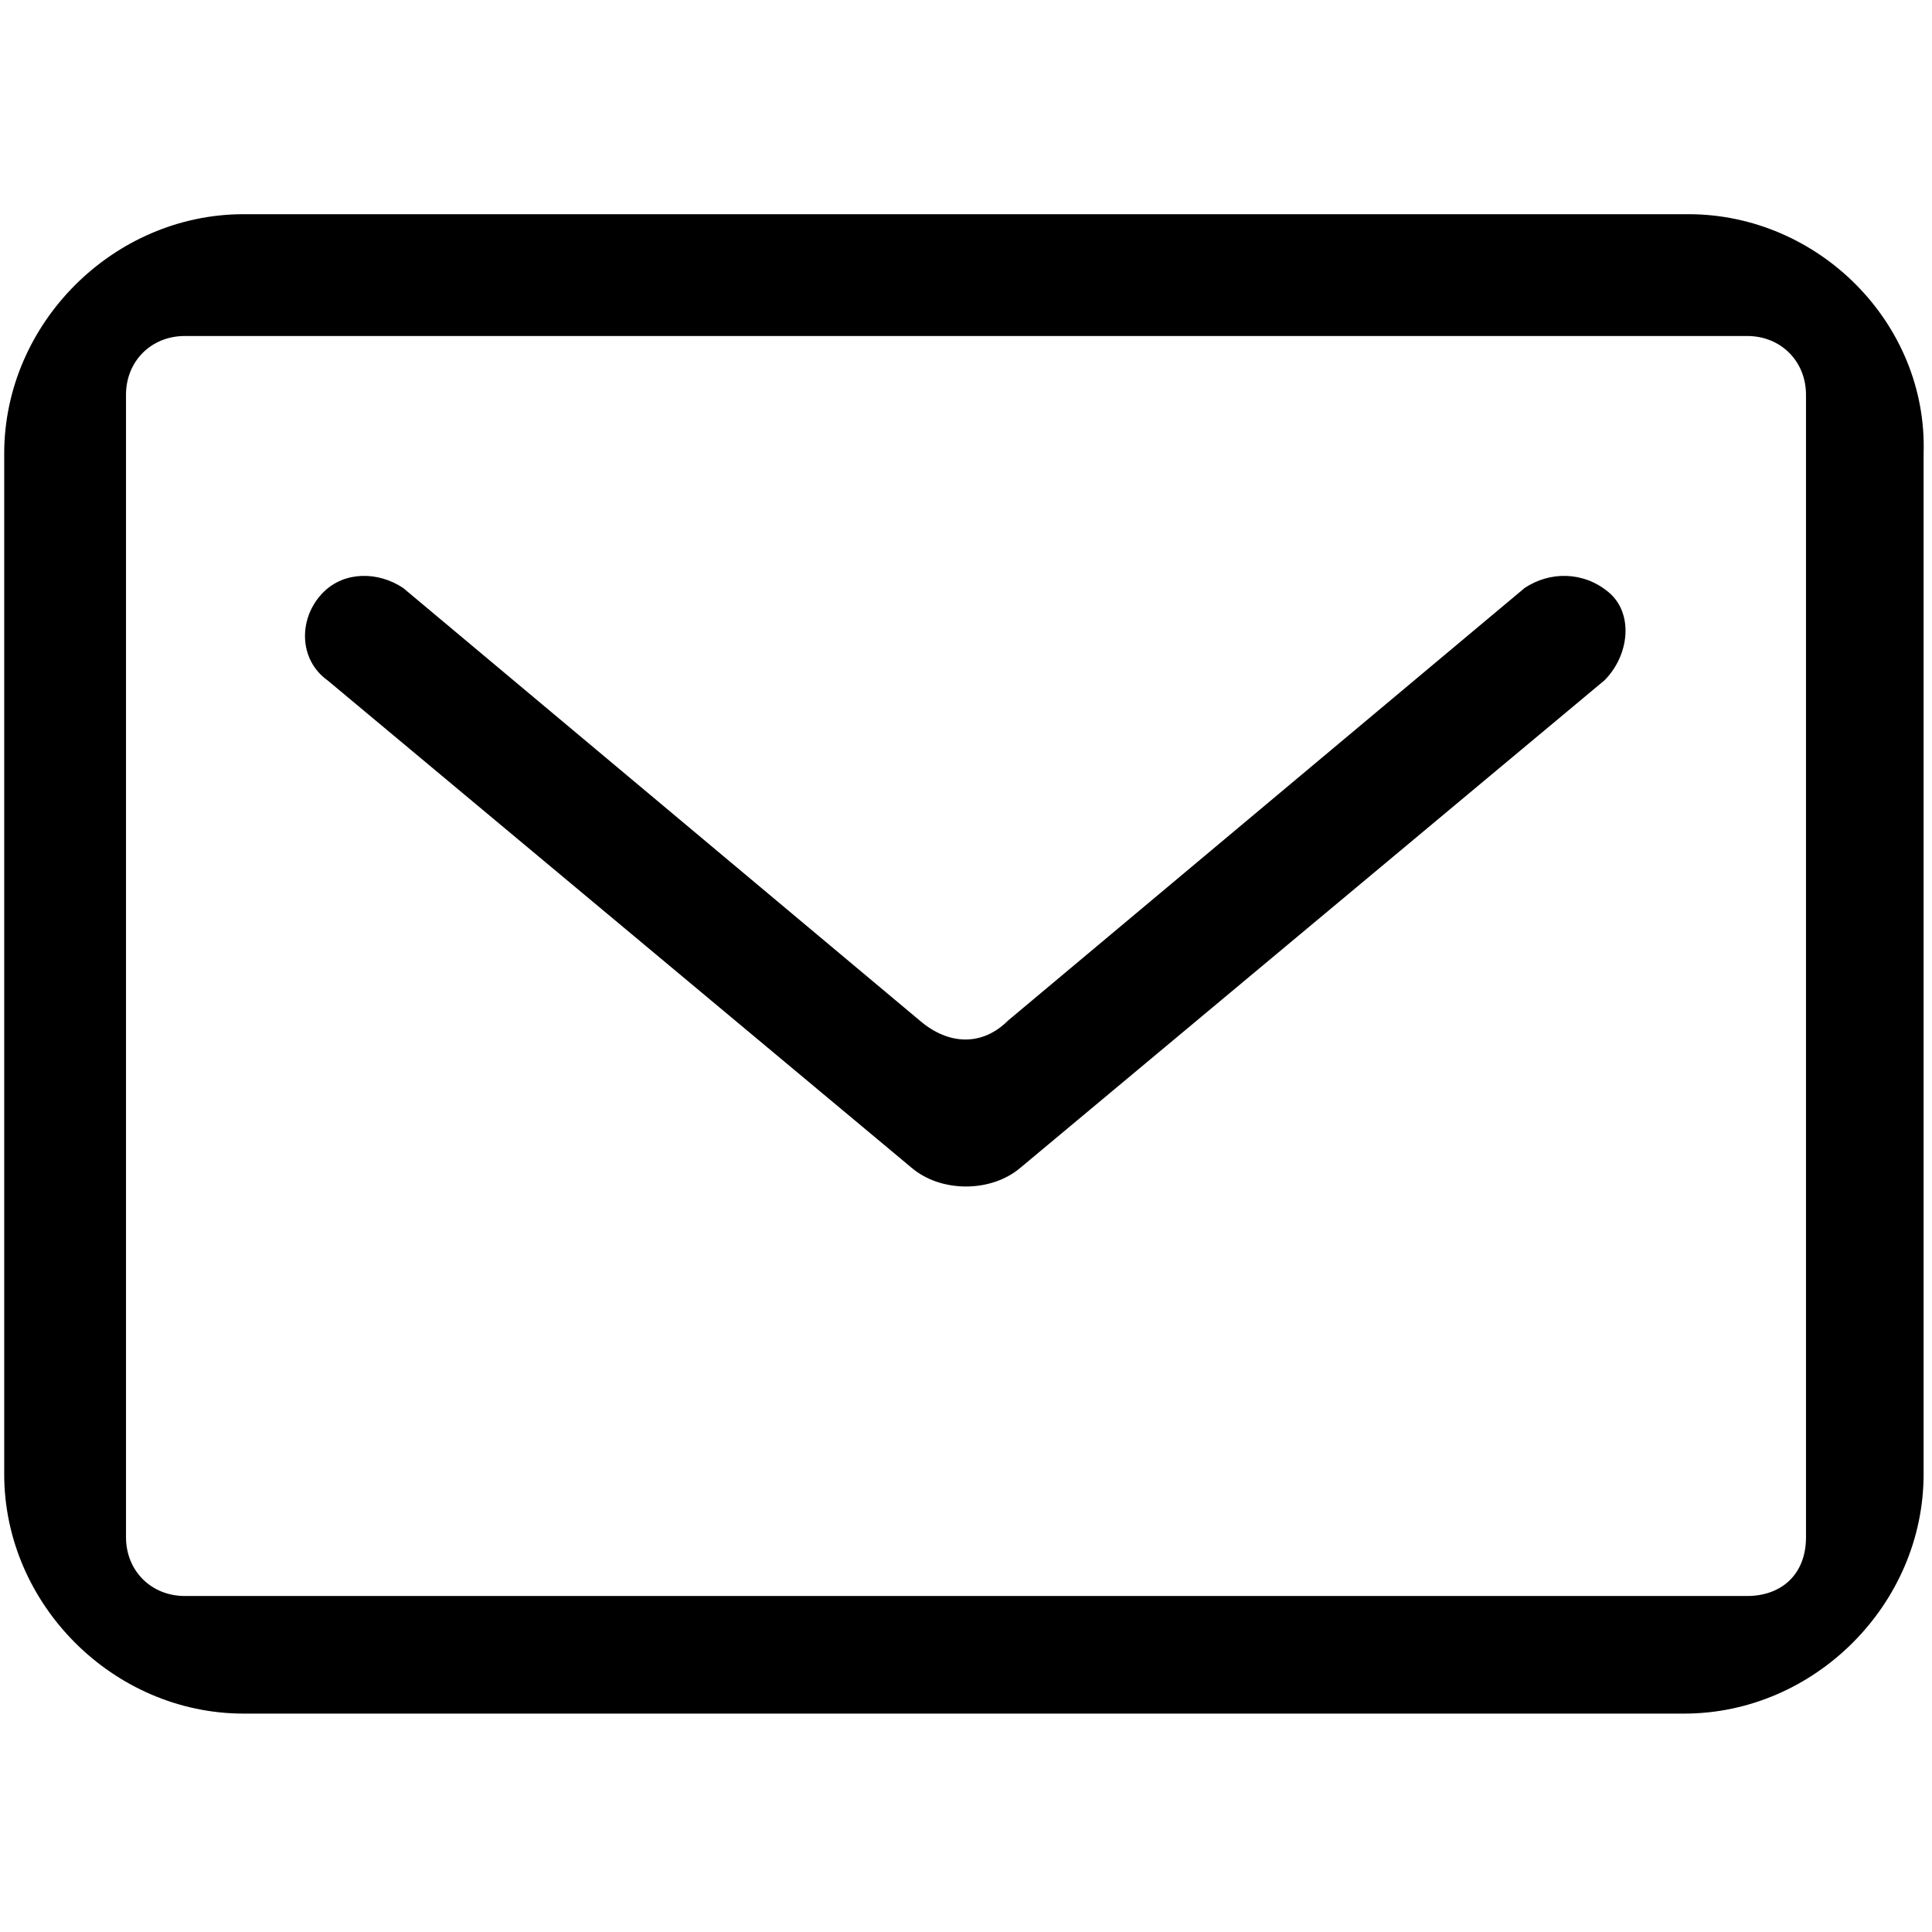 <svg xmlns="http://www.w3.org/2000/svg" xmlns:xlink="http://www.w3.org/1999/xlink" class="icon" viewBox="0 0 1024 1024" width="200" height="200"><path d="M894.887 113.53 129.113 113.53c-69.009 0-126.887 57.878-126.887 126.887l0 540.939c0 69.009 57.878 126.887 126.887 126.887l763.548 0c69.009 0 126.887-57.878 126.887-126.887L1019.548 240.417C1021.774 171.409 963.896 113.53 894.887 113.53L894.887 113.53zM957.217 814.748c0 20.035-13.357 31.165-31.165 31.165L97.948 845.913C80.139 845.913 66.783 832.557 66.783 814.748L66.783 209.252C66.783 191.443 80.139 178.087 97.948 178.087l828.104 0C943.861 178.087 957.217 191.443 957.217 209.252L957.217 814.748 957.217 814.748z"></path><path d="M808.07 311.652 534.261 540.939c-13.357 13.357-31.165 13.357-46.748 0L213.704 311.652c-13.357-8.904-31.165-8.904-42.296 2.226-13.357 13.357-13.357 35.617 2.226 46.748l309.426 258.226c15.583 13.357 42.296 13.357 57.878 0l309.426-258.226c13.357-13.357 15.583-35.617 2.226-46.748C839.235 302.748 821.426 302.748 808.07 311.652L808.07 311.652z"></path></svg>